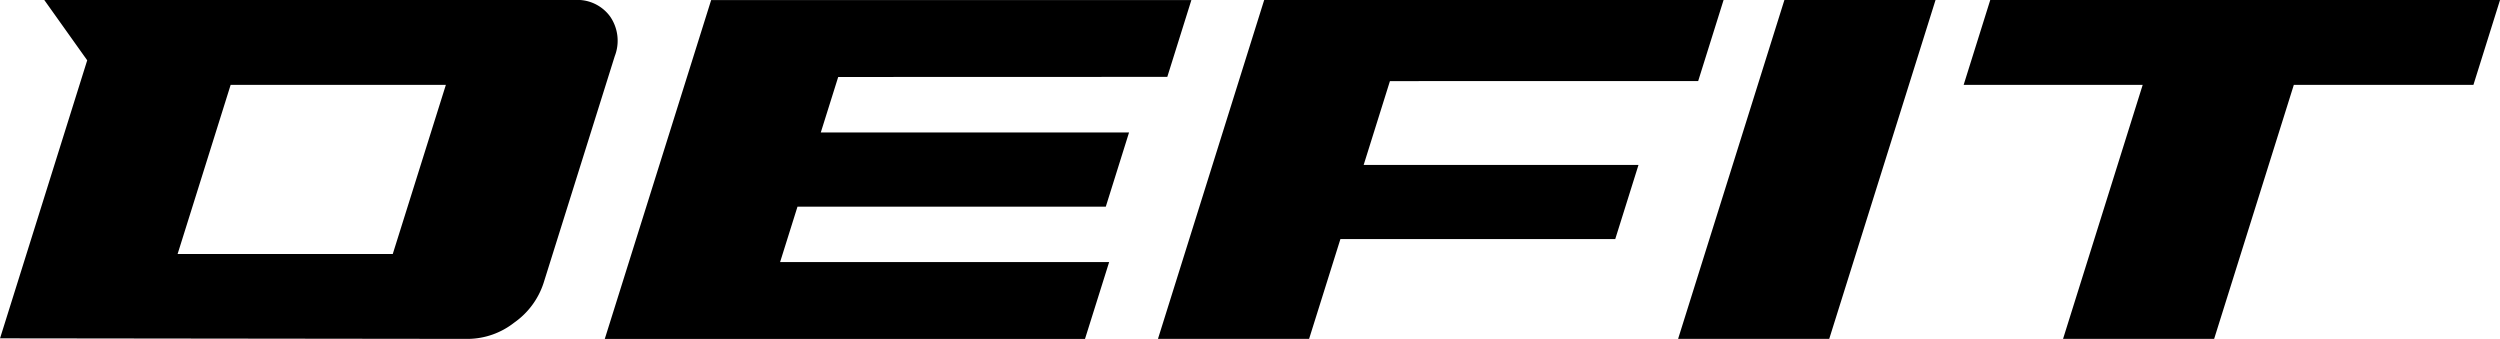 <svg xmlns="http://www.w3.org/2000/svg" width="169.192" height="22.935" viewBox="0 0 169.192 22.935">
  <g id="Group_92884" data-name="Group 92884" transform="translate(-642.398 -474.262)">
    <g id="Group_1" data-name="Group 1" transform="translate(642.399 474.262)">
      <path id="Path_1" data-name="Path 1" d="M822.719,504.337a2.738,2.738,0,0,0-2.391-1.122H784.422l2.905,4.081-5.9,18.817,31.707.037a5.144,5.144,0,0,0,3.089-1.1,5.261,5.261,0,0,0,1.992-2.69l4.816-15.347A2.884,2.884,0,0,0,822.719,504.337Zm-14.714,16.07H793.444l3.591-11.45H811.6Z" transform="translate(-781.426 -503.215)"/>
      <path id="Path_2" data-name="Path 2" d="M950.8,508.418l1.63-5.2h-32.5l-7.2,22.935h32.5l1.634-5.2H924.595l1.178-3.753h20.865l1.574-5.022H927.35l1.178-3.753Z" transform="translate(-871.802 -503.215)"/>
      <path id="Path_3" data-name="Path 3" d="M1069.36,508.7l1.721-5.49h-31.09L1032.8,526.15h10.228l2.12-6.756h18.6l1.574-5.019h-18.6l1.777-5.671Z" transform="translate(-954.434 -503.215)"/>
      <path id="Path_4" data-name="Path 4" d="M1152.921,503.215l-7.195,22.935h10.228l7.195-22.935Z" transform="translate(-1032.159 -503.215)"/>
      <path id="Path_5" data-name="Path 5" d="M1209.518,503.215l-1.8,5.742h12.117l-5.39,17.192h10.225l5.393-17.192h12.155l1.8-5.742Z" transform="translate(-1074.825 -503.215)"/>
    </g>
  </g>
</svg>
